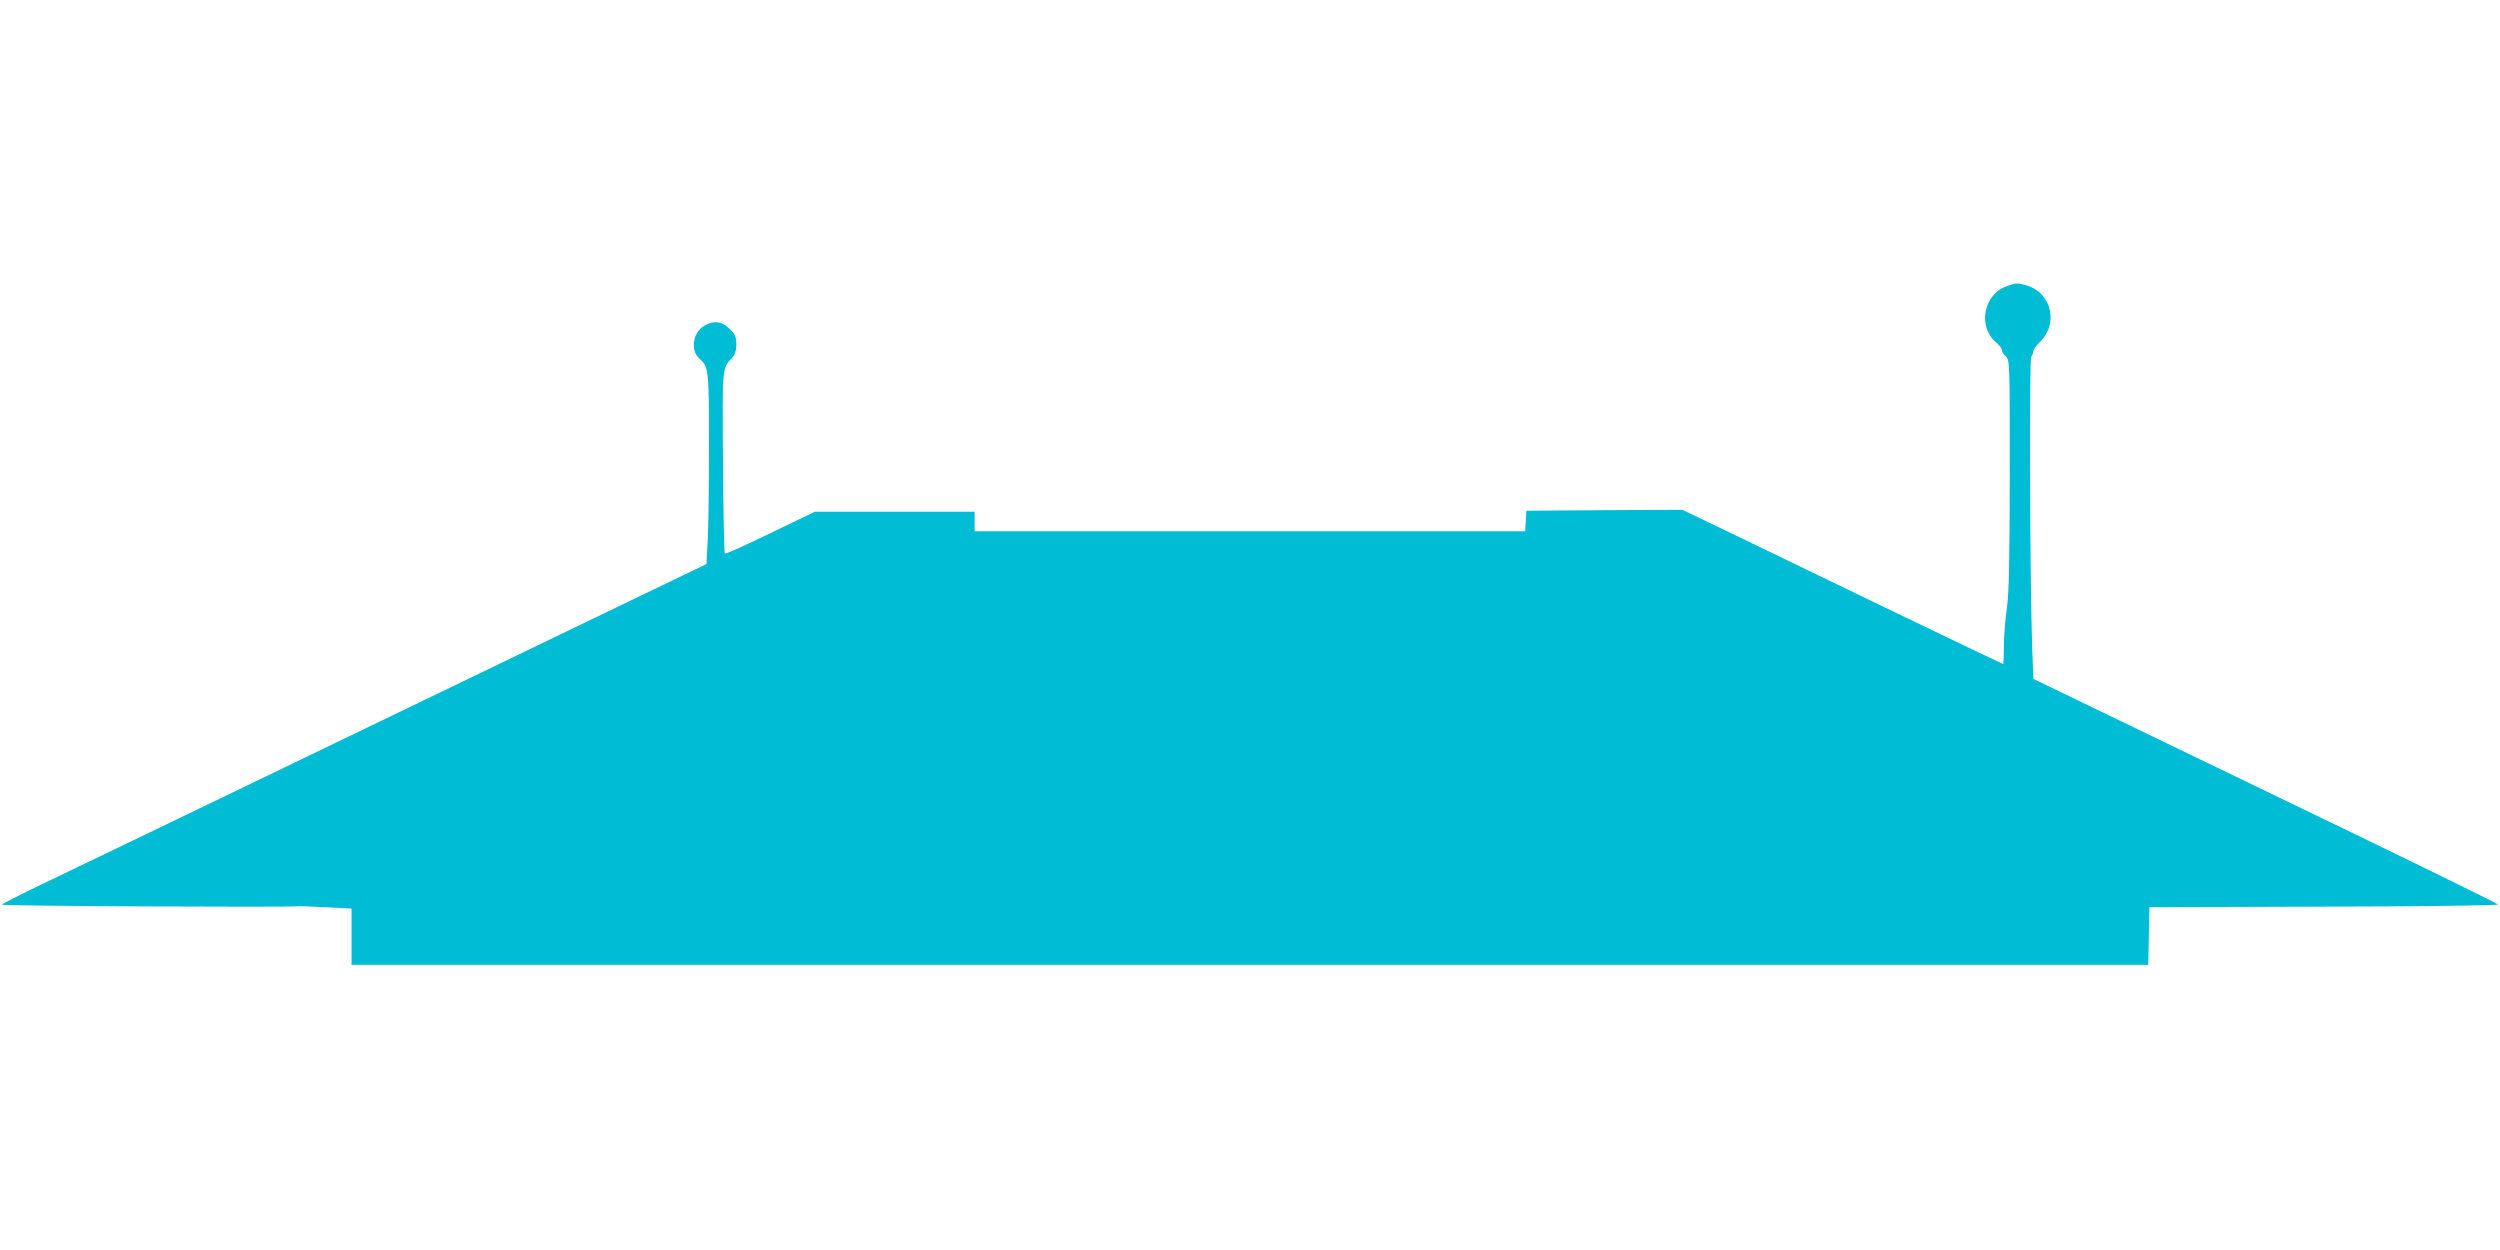 <?xml version="1.0" standalone="no"?>
<!DOCTYPE svg PUBLIC "-//W3C//DTD SVG 20010904//EN"
 "http://www.w3.org/TR/2001/REC-SVG-20010904/DTD/svg10.dtd">
<svg version="1.0" xmlns="http://www.w3.org/2000/svg"
 width="1280pt" height="640pt" viewBox="0 0 1280 640"
 preserveAspectRatio="xMidYMid meet">
<g transform="translate(0,640) scale(0.1,-0.1)"
fill="#00bcd4" stroke="none">
<path d="M10275 4935 c-120 -42 -151 -208 -54 -289 16 -14 29 -31 29 -39 0 -8
9 -22 20 -32 20 -18 20 -31 20 -604 -1 -458 -4 -608 -15 -686 -8 -55 -15 -142
-15 -192 0 -51 -2 -93 -4 -93 -2 0 -278 132 -612 293 -335 162 -704 340 -820
396 l-211 101 -399 -2 -399 -3 -3 -52 -3 -53 -1410 0 -1409 0 0 50 0 50 -409
0 -409 0 -228 -110 c-125 -61 -230 -108 -233 -104 -3 3 -8 213 -9 466 -4 492
-5 481 46 536 16 18 22 37 22 69 0 38 -6 51 -34 79 -40 40 -83 45 -132 15 -57
-35 -70 -125 -24 -166 49 -44 50 -54 50 -454 0 -207 -3 -426 -7 -488 l-6 -111
-426 -205 c-234 -113 -955 -460 -1601 -772 -646 -312 -1266 -610 -1377 -663
-112 -54 -203 -100 -203 -104 0 -7 1486 -14 1515 -8 6 1 70 -1 143 -5 l132 -7
0 -144 0 -144 4600 0 4599 0 3 147 3 148 893 3 c490 1 892 6 892 11 0 4 -535
266 -1190 581 l-1189 574 -6 155 c-12 336 -16 1484 -5 1495 5 5 10 17 10 26 0
9 14 29 31 46 102 96 64 257 -69 294 -46 12 -48 12 -97 -5z"/>
</g>
</svg>
